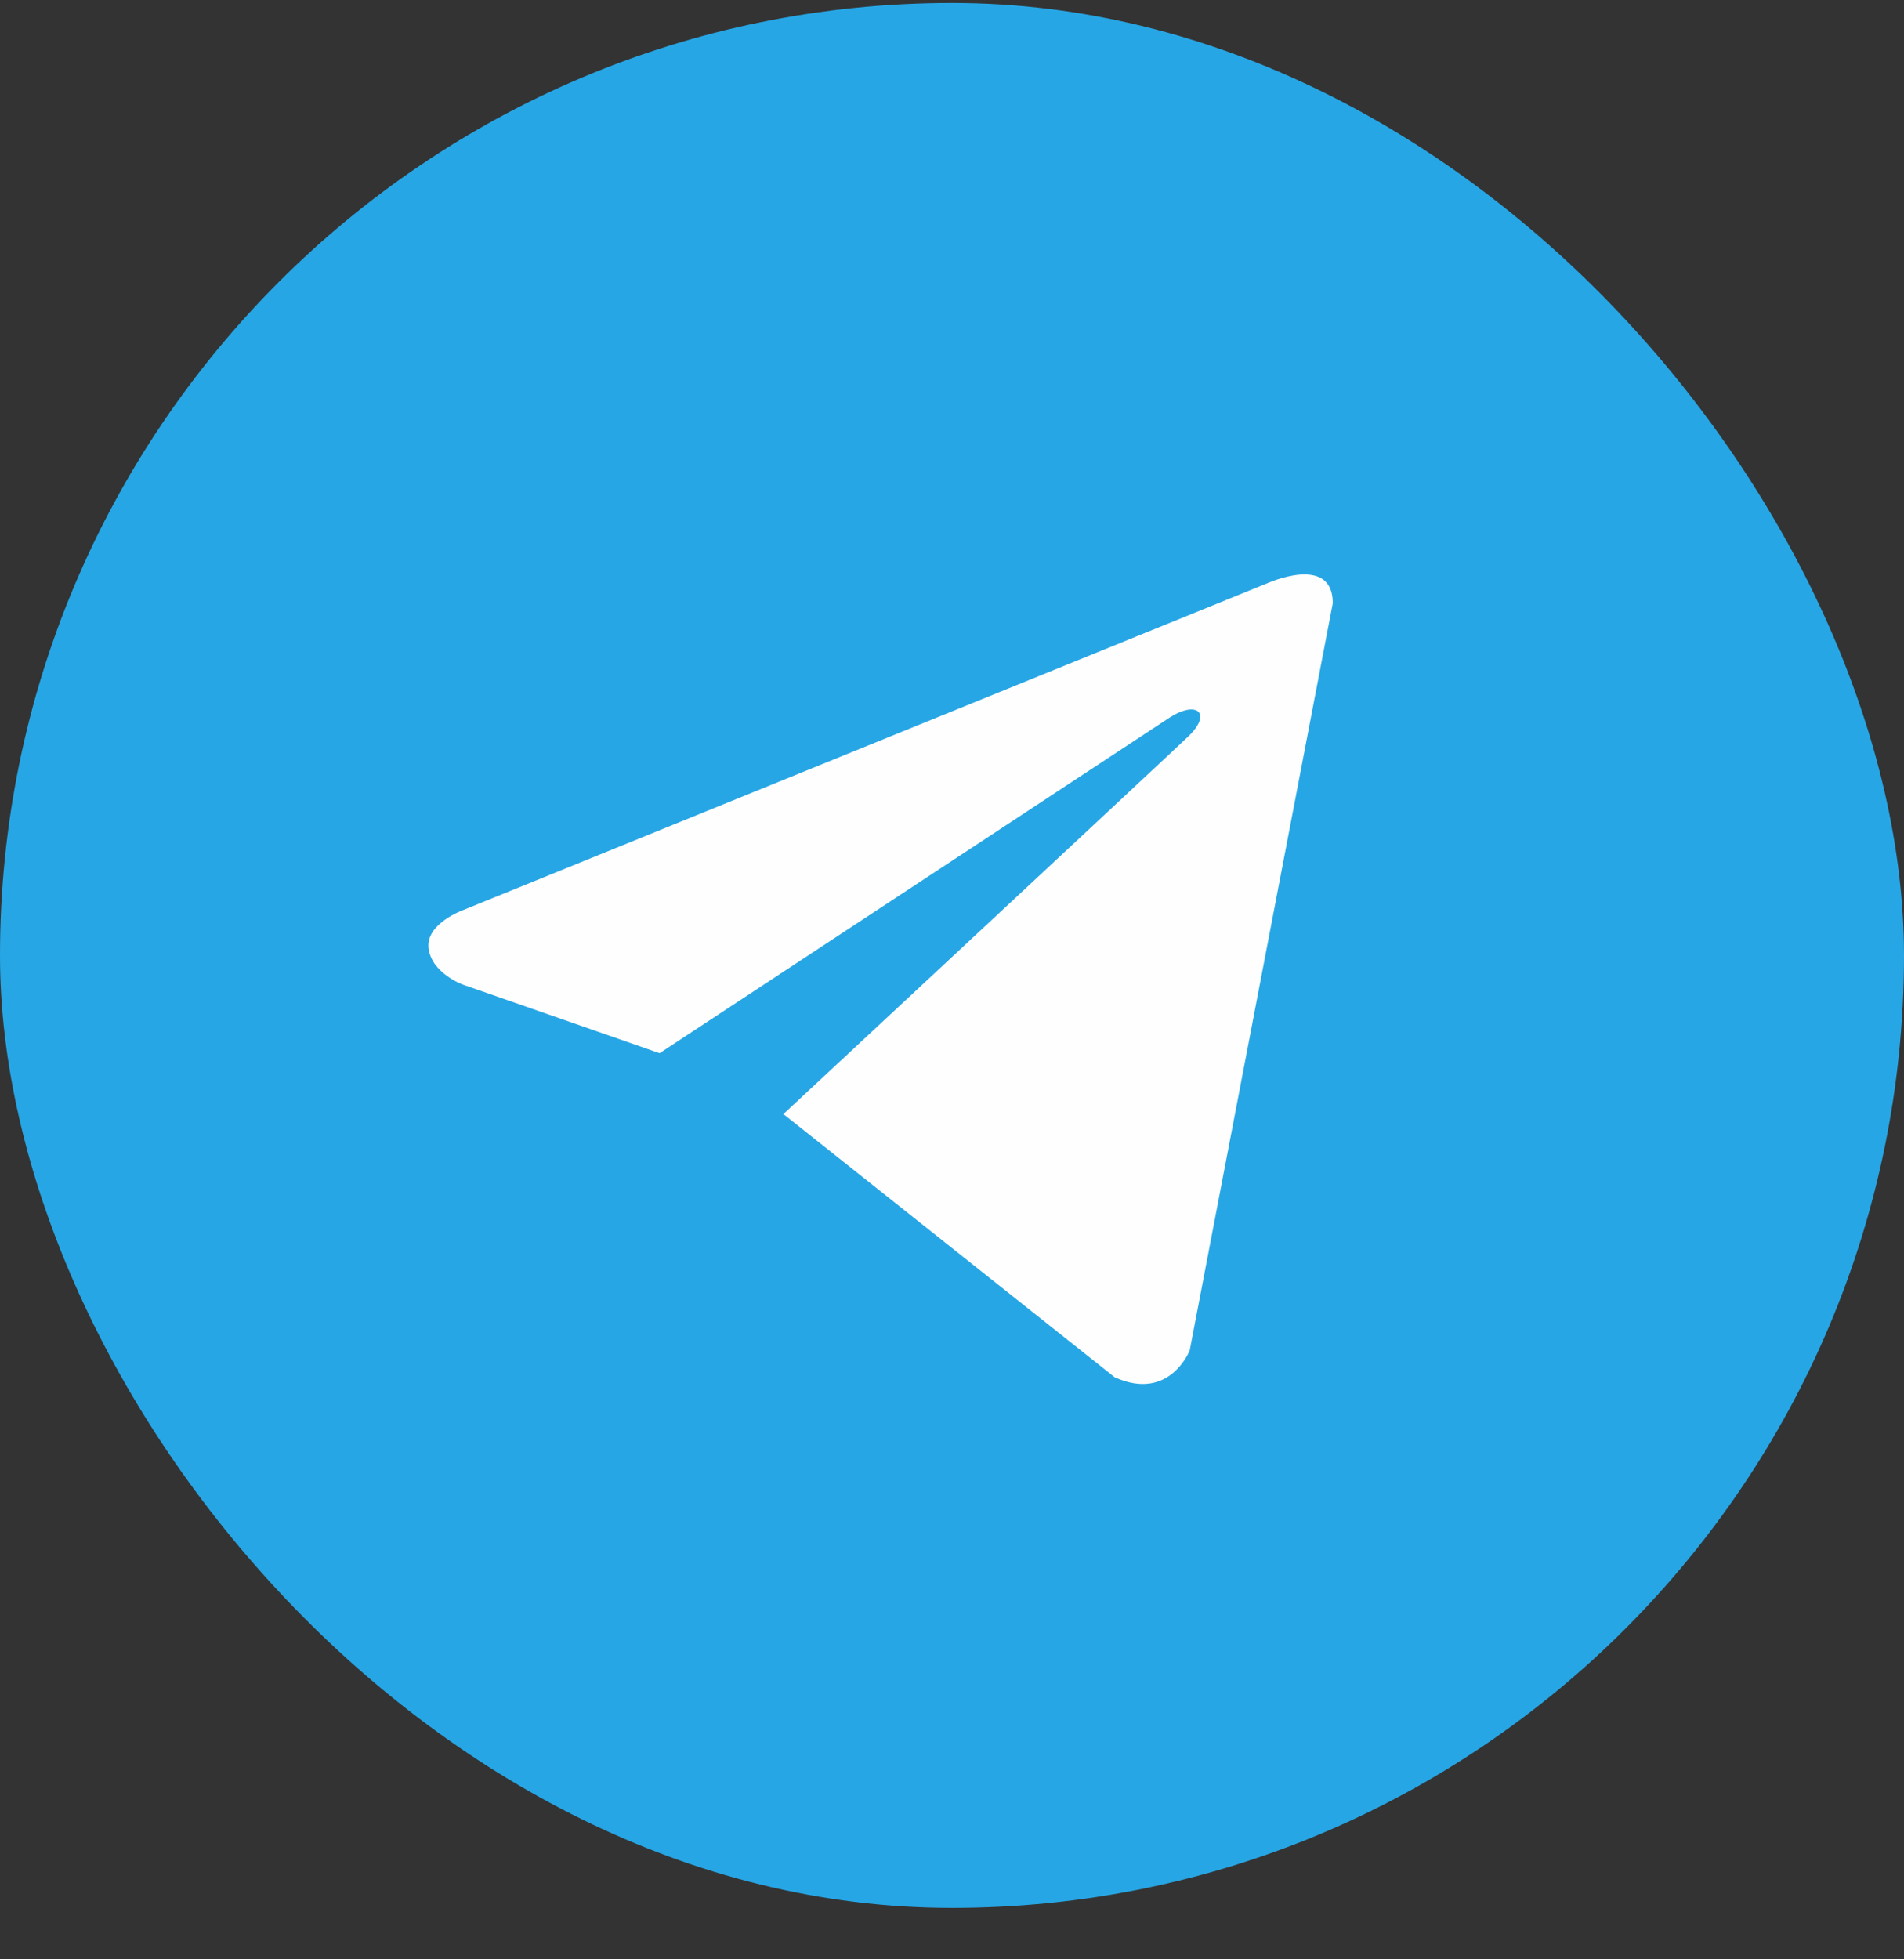 <svg width="35" height="36" viewBox="0 0 35 36" fill="none" xmlns="http://www.w3.org/2000/svg">
<rect x="0" y="0" width="35" height="36" fill="#333333" stroke="none"/>
<rect y="0.055" width="35" height="35" rx="17.5" fill="#27A6E5"/>
<path d="M24.5 11.082L21.87 24.81C21.87 24.81 21.502 25.762 20.491 25.306L14.424 20.488L14.396 20.474C15.216 19.712 21.571 13.794 21.849 13.526C22.279 13.111 22.012 12.864 21.512 13.177L12.125 19.351L8.503 18.089C8.503 18.089 7.933 17.879 7.878 17.423C7.823 16.965 8.522 16.718 8.522 16.718L23.287 10.72C23.287 10.72 24.5 10.168 24.5 11.082Z" fill="#FEFEFE"/>
</svg>
